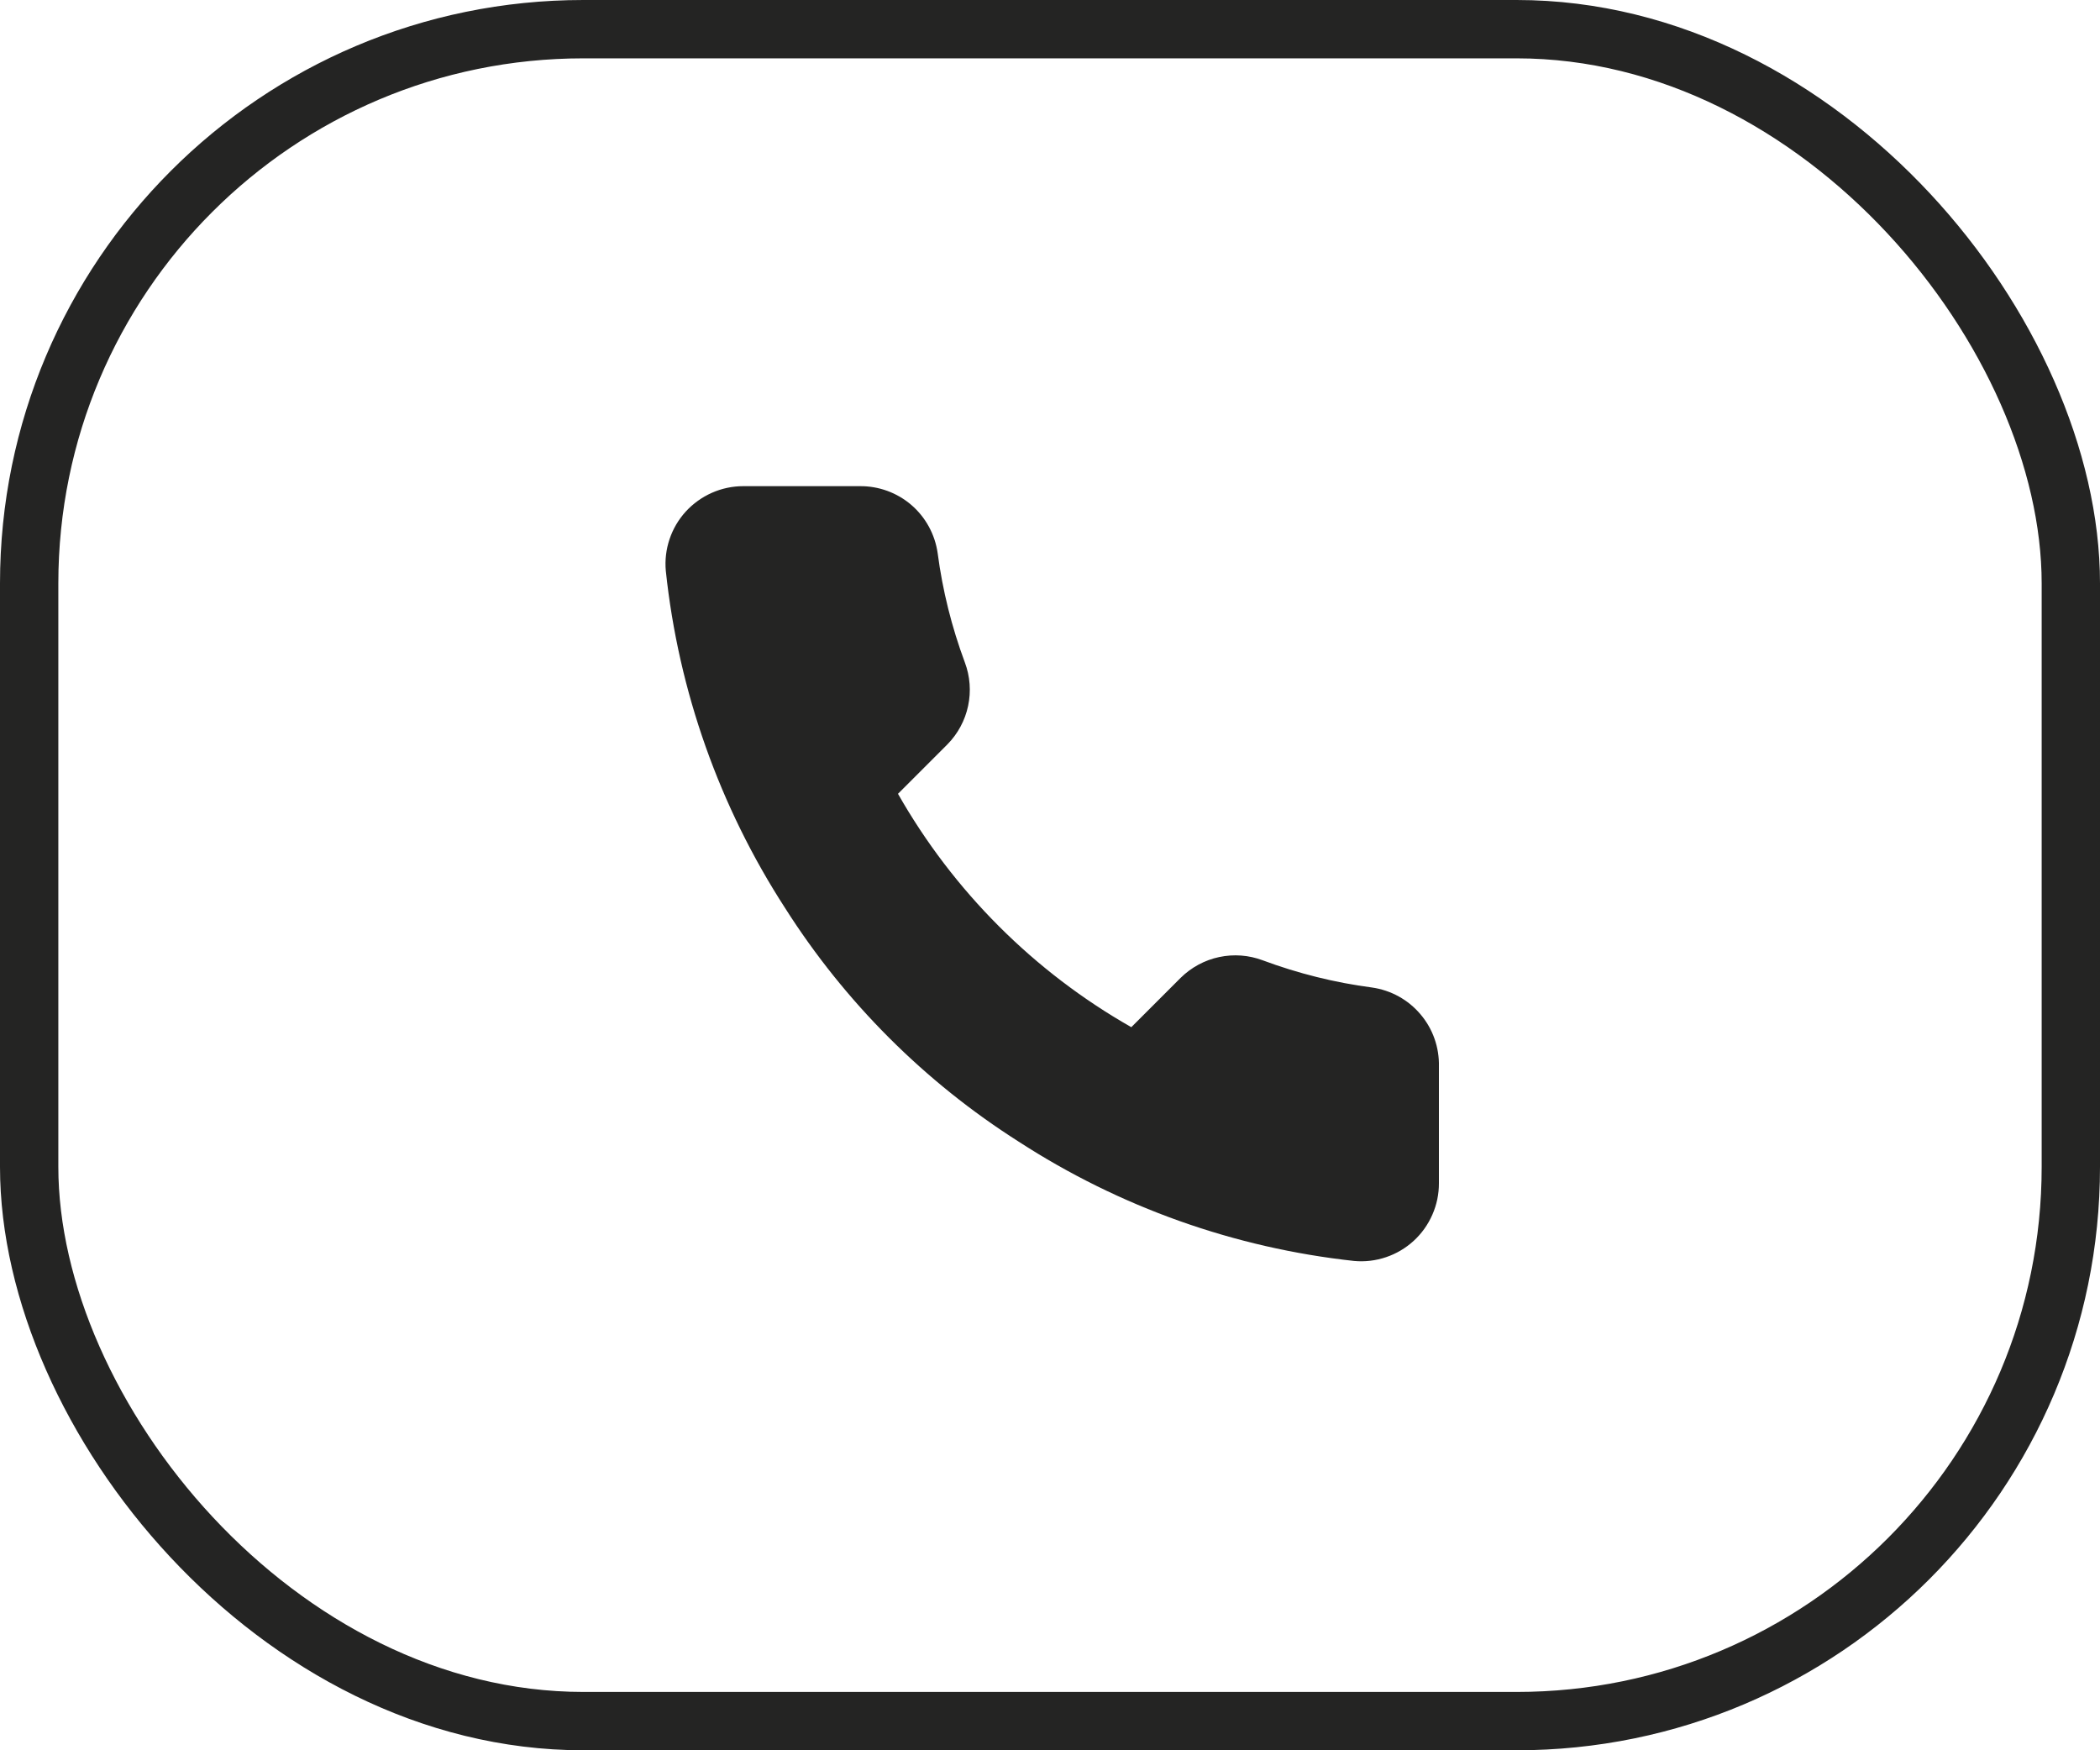 <?xml version="1.0" encoding="UTF-8"?> <svg xmlns="http://www.w3.org/2000/svg" width="36" height="30" viewBox="0 0 36 30" fill="none"> <path d="M24.667 18.28V20.28C24.668 20.465 24.63 20.649 24.555 20.819C24.481 20.989 24.372 21.142 24.235 21.268C24.098 21.393 23.937 21.489 23.761 21.548C23.585 21.608 23.398 21.63 23.214 21.613C21.162 21.39 19.192 20.689 17.46 19.566C15.85 18.543 14.484 17.177 13.46 15.566C12.334 13.827 11.632 11.847 11.414 9.786C11.397 9.602 11.419 9.416 11.478 9.241C11.537 9.065 11.632 8.904 11.757 8.767C11.882 8.631 12.034 8.522 12.203 8.447C12.372 8.372 12.555 8.333 12.74 8.333H14.74C15.064 8.33 15.377 8.444 15.623 8.655C15.868 8.866 16.028 9.159 16.074 9.48C16.158 10.12 16.315 10.748 16.54 11.353C16.63 11.592 16.649 11.851 16.596 12.1C16.543 12.35 16.419 12.579 16.24 12.76L15.394 13.606C16.343 15.275 17.725 16.657 19.394 17.606L20.24 16.76C20.422 16.581 20.65 16.457 20.9 16.404C21.149 16.351 21.408 16.37 21.647 16.46C22.252 16.685 22.88 16.842 23.52 16.926C23.844 16.972 24.14 17.135 24.351 17.385C24.563 17.634 24.675 17.953 24.667 18.28Z" fill="#242423"></path> <rect x="0.5" y="0.5" width="35" height="29" rx="9.5" stroke="#242423"></rect> </svg> 